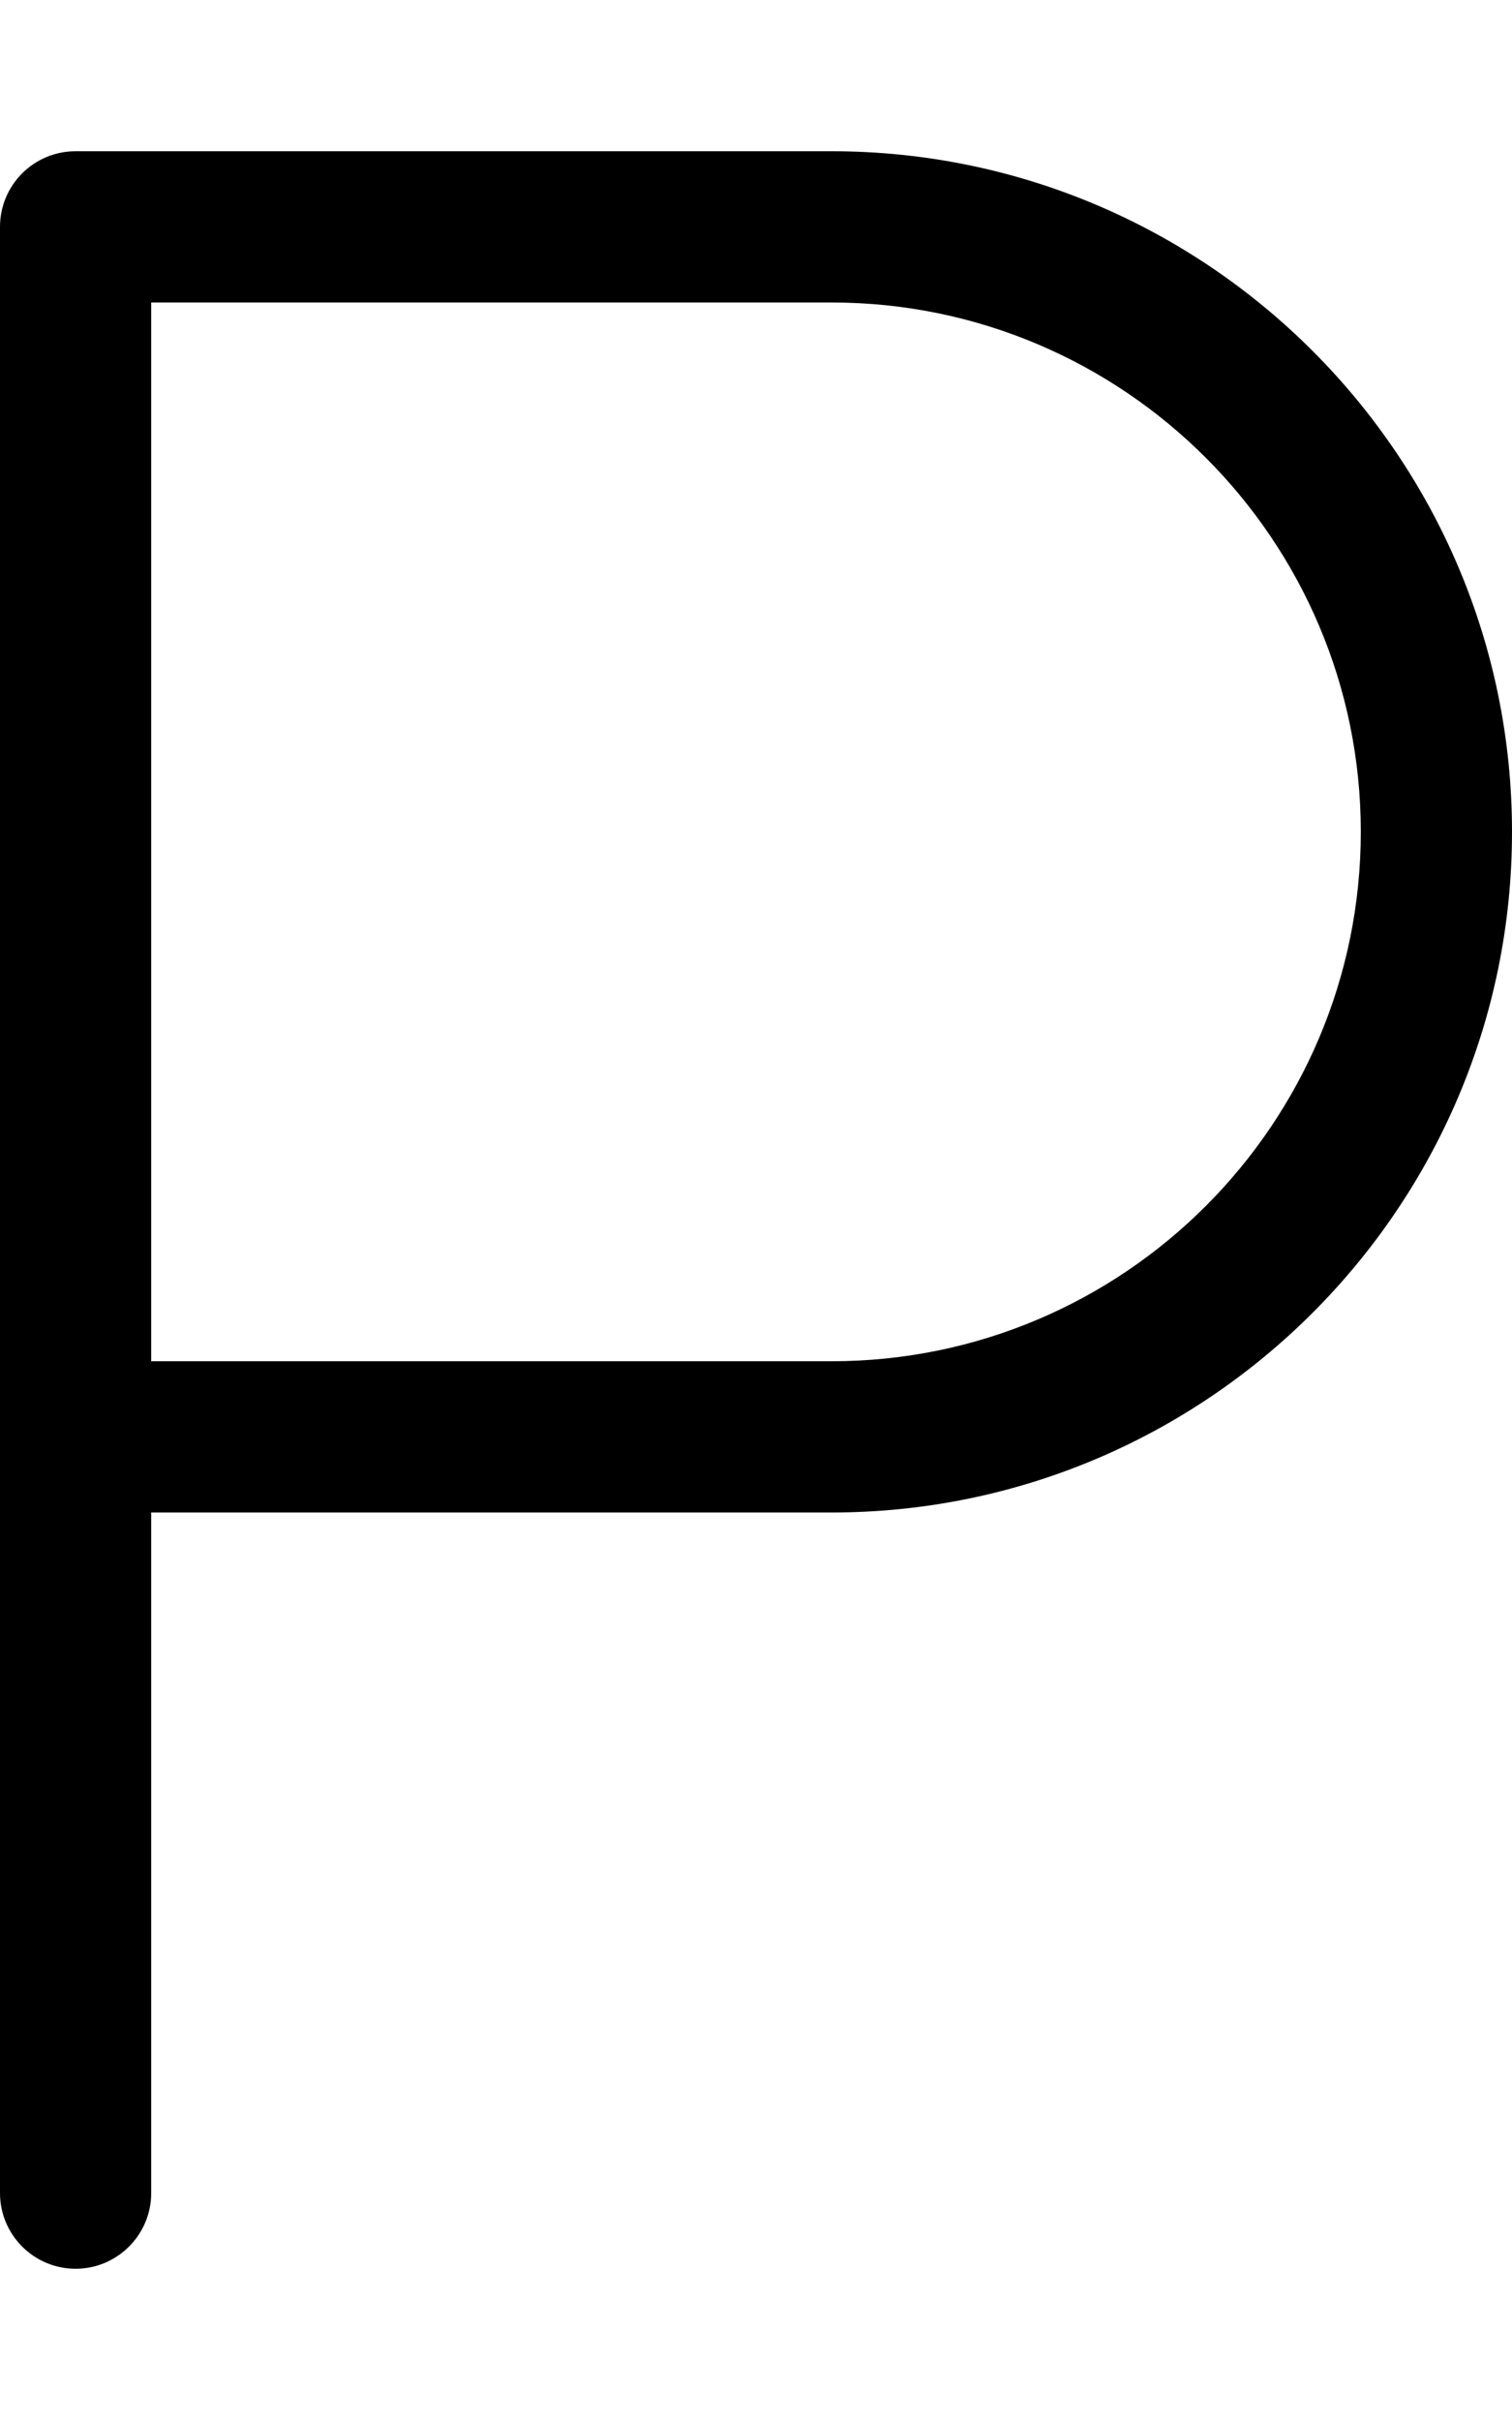 <svg xmlns="http://www.w3.org/2000/svg" viewBox="0 0 320 512"><!--! Font Awesome Pro 6.2.0 by @fontawesome - https://fontawesome.com License - https://fontawesome.com/license (Commercial License) Copyright 2022 Fonticons, Inc. --><path d="M16 480C7.156 480 0 472.8 0 464v-416C0 39.16 7.156 32 16 32h160C255.4 32 320 96.59 320 176S255.4 320 176 320H32v144C32 472.8 24.84 480 16 480zM32 288h144C237.8 288 288 237.8 288 176S237.8 64 176 64H32V288z"/></svg>